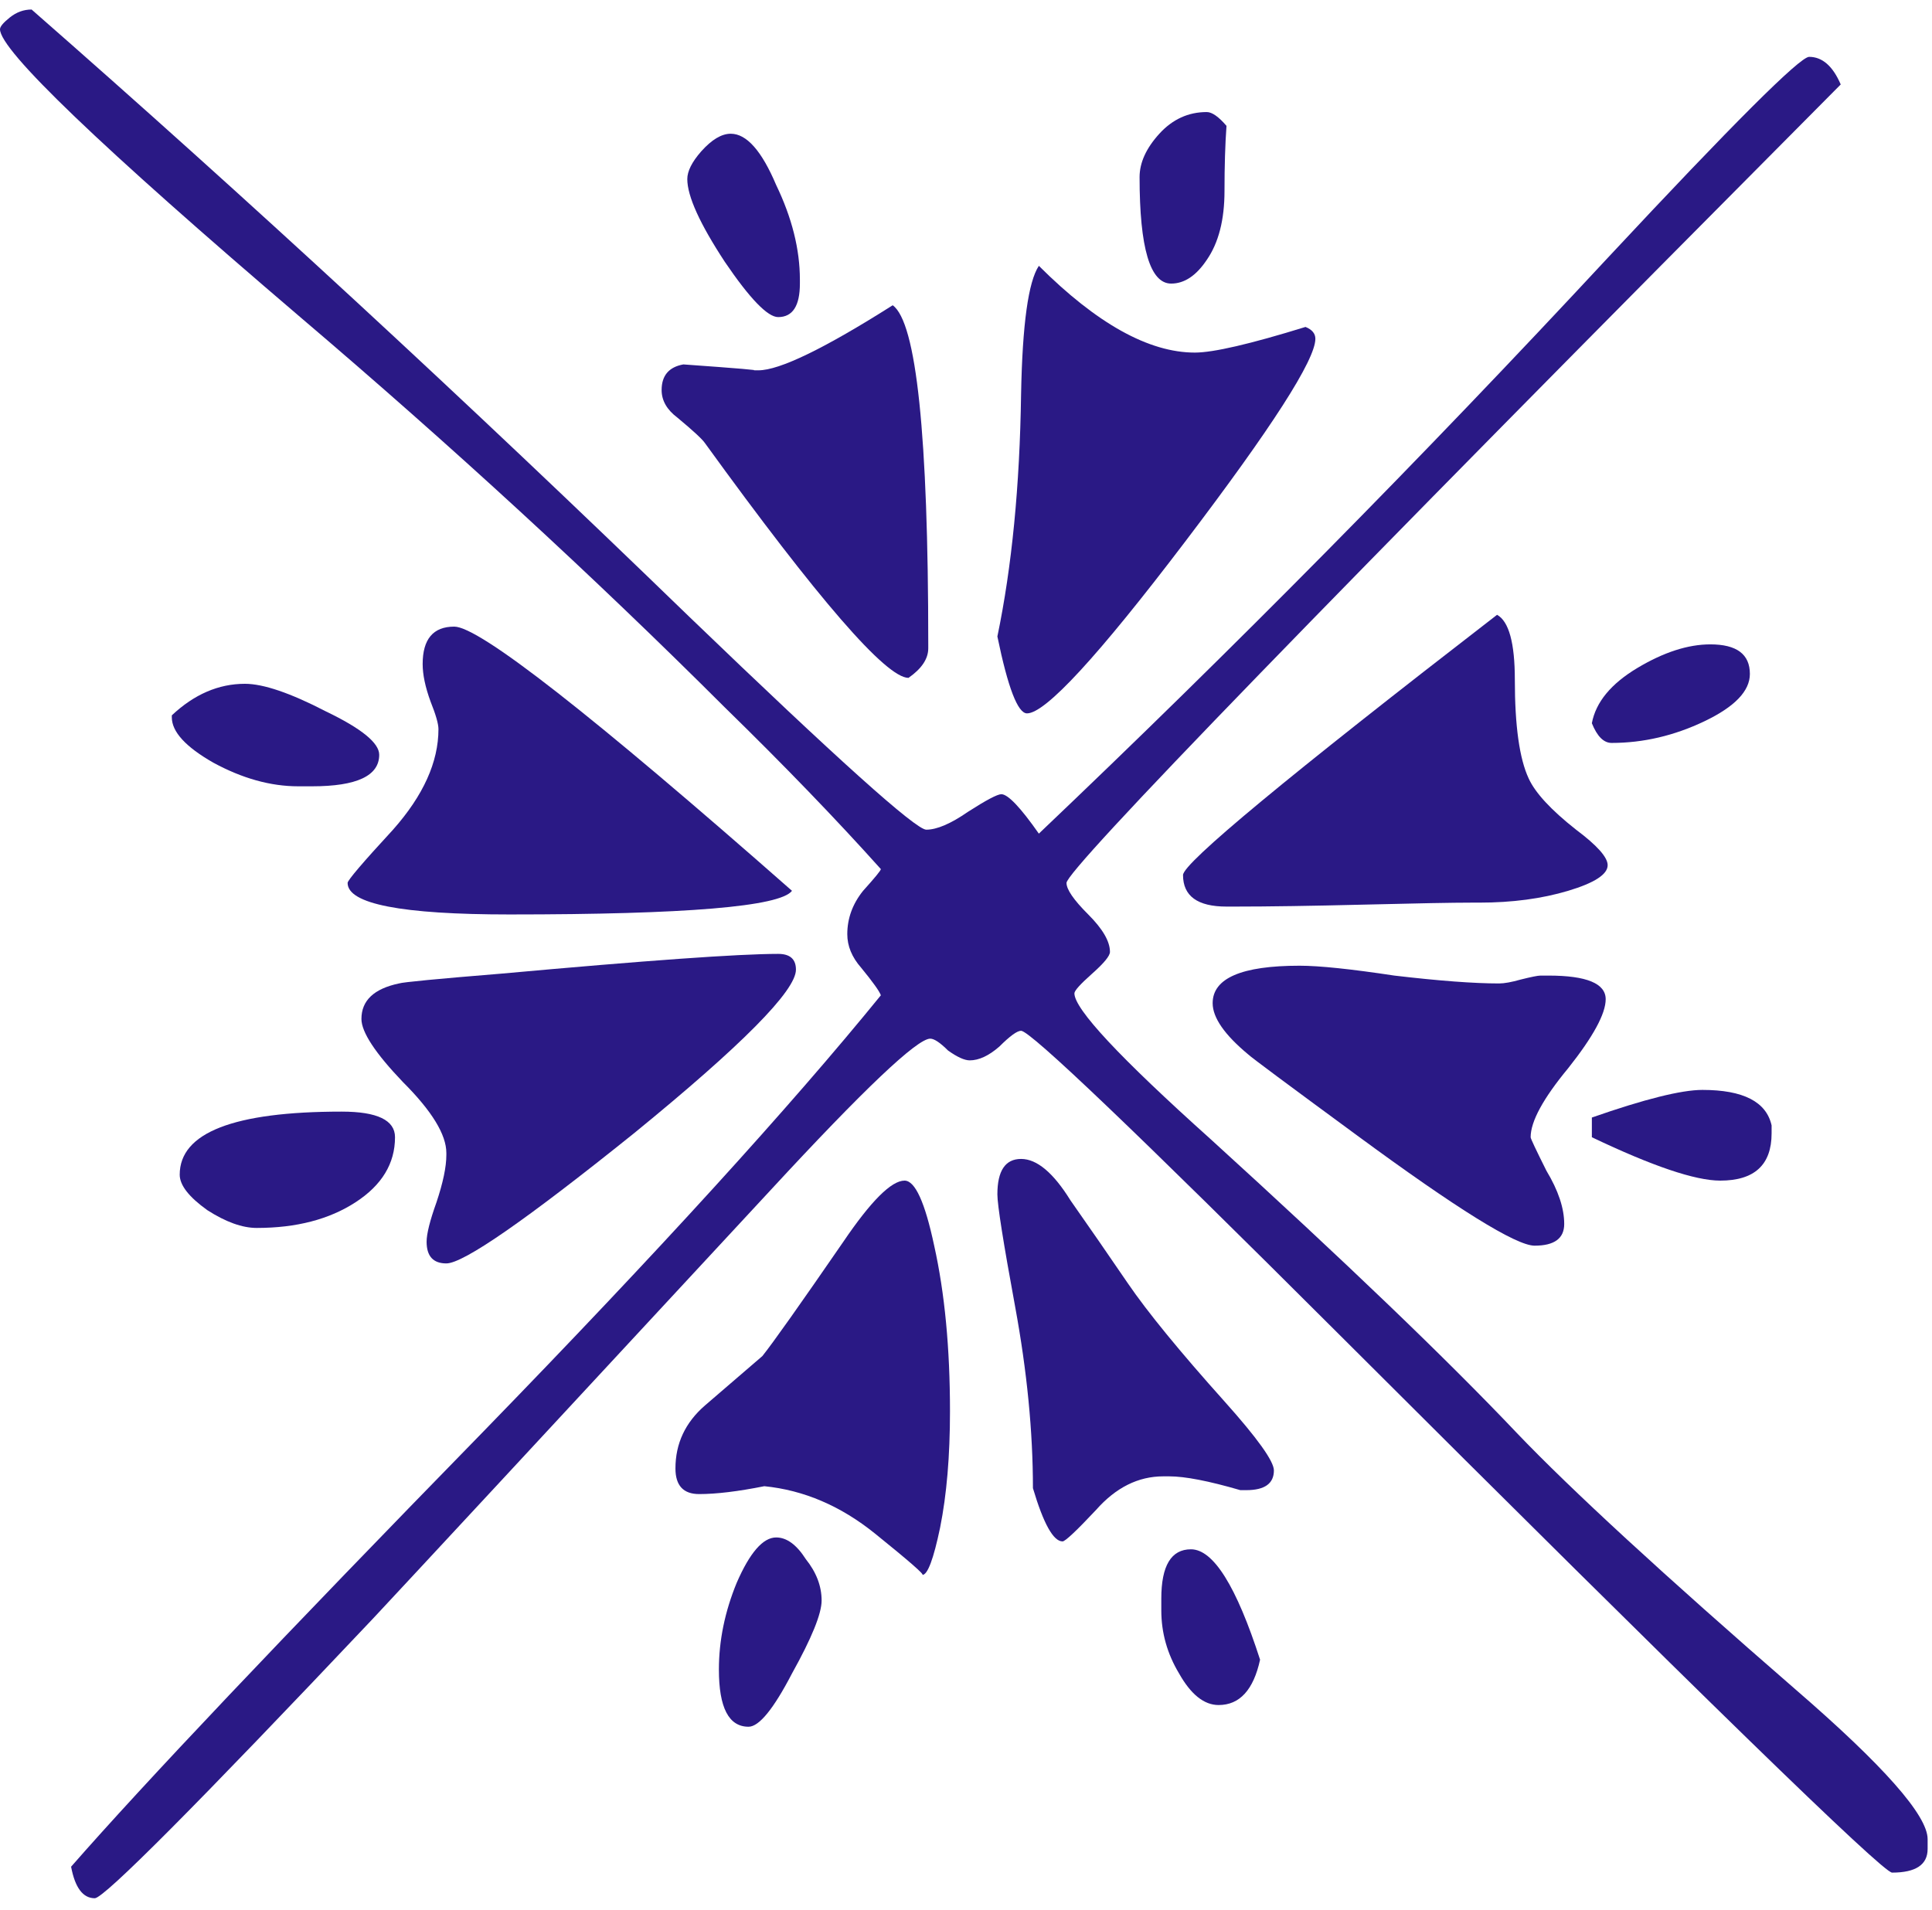 <svg width="90" height="89" viewBox="0 0 90 89" fill="none" xmlns="http://www.w3.org/2000/svg">
<path d="M57.135 5.864C57.073 6.721 57.042 7.732 57.042 8.895C57.042 10.242 56.767 11.314 56.215 12.11C55.724 12.845 55.172 13.213 54.558 13.213C53.577 13.213 53.086 11.559 53.086 8.252C53.086 7.579 53.393 6.905 54.006 6.231C54.62 5.558 55.356 5.221 56.215 5.221C56.46 5.221 56.767 5.435 57.135 5.864Z" fill="#2A1985"/>
<path d="M81.516 31.401C81.516 32.197 80.81 32.931 79.4 33.605C77.989 34.279 76.547 34.615 75.075 34.615C74.707 34.615 74.401 34.309 74.155 33.697C74.339 32.717 75.045 31.86 76.271 31.125C77.498 30.39 78.633 30.023 79.675 30.023C80.902 30.023 81.516 30.482 81.516 31.401Z" fill="#2A1985"/>
<path d="M61.275 15.785C61.275 16.764 59.251 19.918 55.202 25.246C51.154 30.574 48.701 33.238 47.842 33.238C47.413 33.238 46.953 32.044 46.462 29.655C47.137 26.41 47.505 22.643 47.566 18.357C47.627 15.111 47.904 13.121 48.394 12.386C51.093 15.08 53.516 16.428 55.662 16.428C56.521 16.428 58.239 16.03 60.815 15.233C61.121 15.356 61.275 15.54 61.275 15.785Z" fill="#2A1985"/>
<path d="M74.891 40.311C74.891 40.739 74.278 41.137 73.051 41.505C71.825 41.872 70.444 42.056 68.911 42.056H68.543C67.684 42.056 66.028 42.087 63.575 42.148C61.121 42.209 59.097 42.24 57.502 42.24H57.135C55.785 42.24 55.11 41.75 55.11 40.77C55.11 40.219 59.987 36.177 69.739 28.645C70.291 28.951 70.567 29.961 70.567 31.676C70.567 33.819 70.782 35.35 71.211 36.269C71.518 36.943 72.254 37.739 73.419 38.657C74.401 39.392 74.891 39.943 74.891 40.311Z" fill="#2A1985"/>
<path d="M82.528 52.803C82.528 54.273 81.73 55.008 80.135 55.008C78.97 55.008 76.977 54.334 74.155 52.987V52.069C76.609 51.211 78.326 50.782 79.307 50.782C81.209 50.782 82.282 51.334 82.528 52.436V52.803Z" fill="#2A1985"/>
<path d="M37.262 13.213C37.262 14.254 36.924 14.774 36.25 14.774C35.759 14.774 34.931 13.917 33.766 12.202C32.6 10.426 32.017 9.14 32.017 8.344C32.017 7.977 32.232 7.548 32.661 7.058C33.152 6.507 33.612 6.231 34.041 6.231C34.778 6.231 35.483 7.027 36.157 8.62C36.894 10.151 37.262 11.62 37.262 13.029V13.213Z" fill="#2A1985"/>
<path d="M43.242 30.206C43.242 30.696 42.935 31.155 42.322 31.584C41.279 31.584 38.12 27.941 32.845 20.653C32.723 20.469 32.293 20.071 31.557 19.459C31.067 19.091 30.821 18.663 30.821 18.173C30.821 17.499 31.159 17.101 31.833 16.979C34.41 17.163 35.483 17.254 35.054 17.254H35.33C36.311 17.254 38.396 16.244 41.586 14.223C42.69 15.019 43.242 20.286 43.242 30.023V30.206Z" fill="#2A1985"/>
<path d="M74.799 46.557C74.799 47.231 74.217 48.302 73.051 49.772C71.886 51.181 71.303 52.252 71.303 52.987C71.303 53.048 71.549 53.569 72.039 54.549C72.591 55.467 72.867 56.294 72.867 57.029C72.867 57.703 72.407 58.039 71.487 58.039C70.628 58.039 67.868 56.325 63.207 52.895C59.956 50.507 58.269 49.252 58.147 49.129C57.042 48.211 56.49 47.414 56.49 46.741C56.49 45.577 57.84 44.995 60.539 44.995C61.459 44.995 62.931 45.149 64.955 45.455C67.04 45.7 68.666 45.822 69.831 45.822C70.076 45.822 70.414 45.761 70.843 45.639C71.334 45.516 71.641 45.455 71.763 45.455H72.131C73.91 45.455 74.799 45.822 74.799 46.557Z" fill="#2A1985"/>
<path d="M89.796 86.148C89.796 86.883 89.244 87.25 88.14 87.25C87.71 87.25 79.124 78.891 62.379 62.173C52.933 52.742 47.995 48.027 47.566 48.027C47.382 48.027 47.045 48.272 46.554 48.762C46.063 49.19 45.603 49.405 45.174 49.405C44.929 49.405 44.591 49.252 44.162 48.945C43.794 48.578 43.518 48.394 43.334 48.394C42.721 48.394 40.236 50.752 35.882 55.467C25.27 66.919 19.106 73.563 17.389 75.4C9.17 84.096 4.846 88.444 4.416 88.444C3.864 88.444 3.496 87.954 3.312 86.975C6.686 83.117 13.095 76.35 22.541 66.674C30.637 58.346 36.802 51.579 41.034 46.373C40.972 46.19 40.666 45.761 40.114 45.087C39.684 44.597 39.47 44.077 39.47 43.526C39.47 42.791 39.715 42.117 40.206 41.505C40.758 40.892 41.034 40.556 41.034 40.494C38.948 38.167 36.526 35.657 33.766 32.962C27.632 26.838 21.038 20.776 13.985 14.774C4.662 6.813 0 2.343 0 1.363C0 1.24 0.153 1.057 0.46 0.812C0.767 0.567 1.104 0.444 1.472 0.444C11.47 9.201 21.682 18.632 32.109 28.737C38.979 35.35 42.659 38.657 43.15 38.657C43.641 38.657 44.285 38.382 45.082 37.831C45.941 37.279 46.462 37.004 46.646 37.004C46.953 37.004 47.535 37.616 48.394 38.841C57.41 30.268 66.243 21.327 74.891 12.018C80.718 5.772 83.846 2.649 84.276 2.649C84.889 2.649 85.38 3.078 85.748 3.935C61.704 28.124 49.682 40.525 49.682 41.137C49.682 41.444 50.02 41.934 50.694 42.607C51.369 43.281 51.706 43.863 51.706 44.352C51.706 44.536 51.43 44.873 50.878 45.363C50.326 45.853 50.05 46.159 50.05 46.282C50.05 47.016 52.166 49.282 56.398 53.079C62.655 58.774 67.408 63.337 70.659 66.766C73.174 69.399 77.498 73.38 83.632 78.707C87.741 82.259 89.796 84.586 89.796 85.689V86.148Z" fill="#2A1985"/>
<path d="M36.894 41.505C36.342 42.24 31.956 42.607 23.737 42.607C18.707 42.607 16.193 42.117 16.193 41.137C16.193 41.015 16.898 40.188 18.309 38.657C19.72 37.065 20.425 35.504 20.425 33.972C20.425 33.728 20.302 33.299 20.057 32.687C19.811 32.013 19.689 31.431 19.689 30.941C19.689 29.778 20.18 29.196 21.161 29.196C22.326 29.196 27.571 33.299 36.894 41.505Z" fill="#2A1985"/>
<path d="M59.343 68.511C59.343 69.124 58.913 69.43 58.055 69.43H57.779C56.306 69.001 55.202 68.787 54.466 68.787H54.19C53.025 68.787 51.982 69.307 51.062 70.348C50.142 71.328 49.621 71.818 49.498 71.818C49.069 71.818 48.609 70.991 48.118 69.338C48.118 66.705 47.842 63.888 47.29 60.887C46.738 57.886 46.462 56.141 46.462 55.651C46.462 54.549 46.83 53.998 47.566 53.998C48.302 53.998 49.069 54.641 49.866 55.927C50.725 57.151 51.614 58.437 52.534 59.785C53.454 61.132 54.957 62.969 57.042 65.296C58.576 67.011 59.343 68.082 59.343 68.511Z" fill="#2A1985"/>
<path d="M58.699 77.329C58.392 78.738 57.748 79.442 56.767 79.442C56.092 79.442 55.478 78.952 54.926 77.972C54.374 77.054 54.098 76.074 54.098 75.033V74.482C54.098 72.951 54.558 72.186 55.478 72.186C56.521 72.186 57.594 73.9 58.699 77.329Z" fill="#2A1985"/>
<path d="M17.665 35.167C17.665 36.147 16.622 36.636 14.537 36.636H13.893C12.605 36.636 11.286 36.269 9.936 35.534C8.648 34.799 8.004 34.095 8.004 33.421V33.33C9.047 32.35 10.182 31.86 11.409 31.86C12.267 31.86 13.525 32.288 15.181 33.146C16.837 33.942 17.665 34.615 17.665 35.167Z" fill="#2A1985"/>
<path d="M37.078 45.179C37.078 46.159 34.563 48.7 29.533 52.803C24.504 56.845 21.59 58.866 20.793 58.866C20.18 58.866 19.873 58.529 19.873 57.856C19.873 57.488 20.026 56.876 20.333 56.018C20.64 55.1 20.793 54.365 20.793 53.814V53.722C20.793 52.865 20.118 51.762 18.769 50.415C17.481 49.068 16.837 48.088 16.837 47.476C16.837 46.618 17.419 46.067 18.585 45.822C18.769 45.761 20.363 45.608 23.369 45.363C30.116 44.751 34.41 44.444 36.25 44.444C36.802 44.444 37.078 44.689 37.078 45.179Z" fill="#2A1985"/>
<path d="M44.254 65.755C44.254 67.838 44.101 69.644 43.794 71.175C43.487 72.645 43.211 73.38 42.966 73.38C43.089 73.38 42.352 72.737 40.758 71.451C39.163 70.165 37.446 69.43 35.605 69.246C34.379 69.491 33.367 69.613 32.569 69.613C31.833 69.613 31.465 69.215 31.465 68.419C31.465 67.256 31.925 66.276 32.845 65.48C33.766 64.684 34.655 63.918 35.514 63.183C36.004 62.571 37.262 60.795 39.286 57.856C40.574 55.957 41.524 55.008 42.138 55.008C42.629 55.008 43.089 56.018 43.518 58.039C44.009 60.244 44.254 62.816 44.254 65.755Z" fill="#2A1985"/>
<path d="M38.274 74.574C38.274 75.186 37.814 76.319 36.894 77.972C36.035 79.626 35.36 80.453 34.87 80.453C33.949 80.453 33.489 79.565 33.489 77.789C33.489 76.442 33.765 75.094 34.318 73.747C34.931 72.339 35.544 71.634 36.157 71.634C36.648 71.634 37.108 71.971 37.538 72.645C38.028 73.257 38.274 73.9 38.274 74.574Z" fill="#2A1985"/>
<path d="M18.401 52.987C18.401 54.212 17.787 55.222 16.561 56.018C15.334 56.815 13.801 57.213 11.96 57.213C11.286 57.213 10.519 56.937 9.66 56.386C8.802 55.773 8.372 55.222 8.372 54.732C8.372 52.773 10.887 51.793 15.917 51.793C17.573 51.793 18.401 52.191 18.401 52.987Z" fill="#2A1985"/>
</svg>
